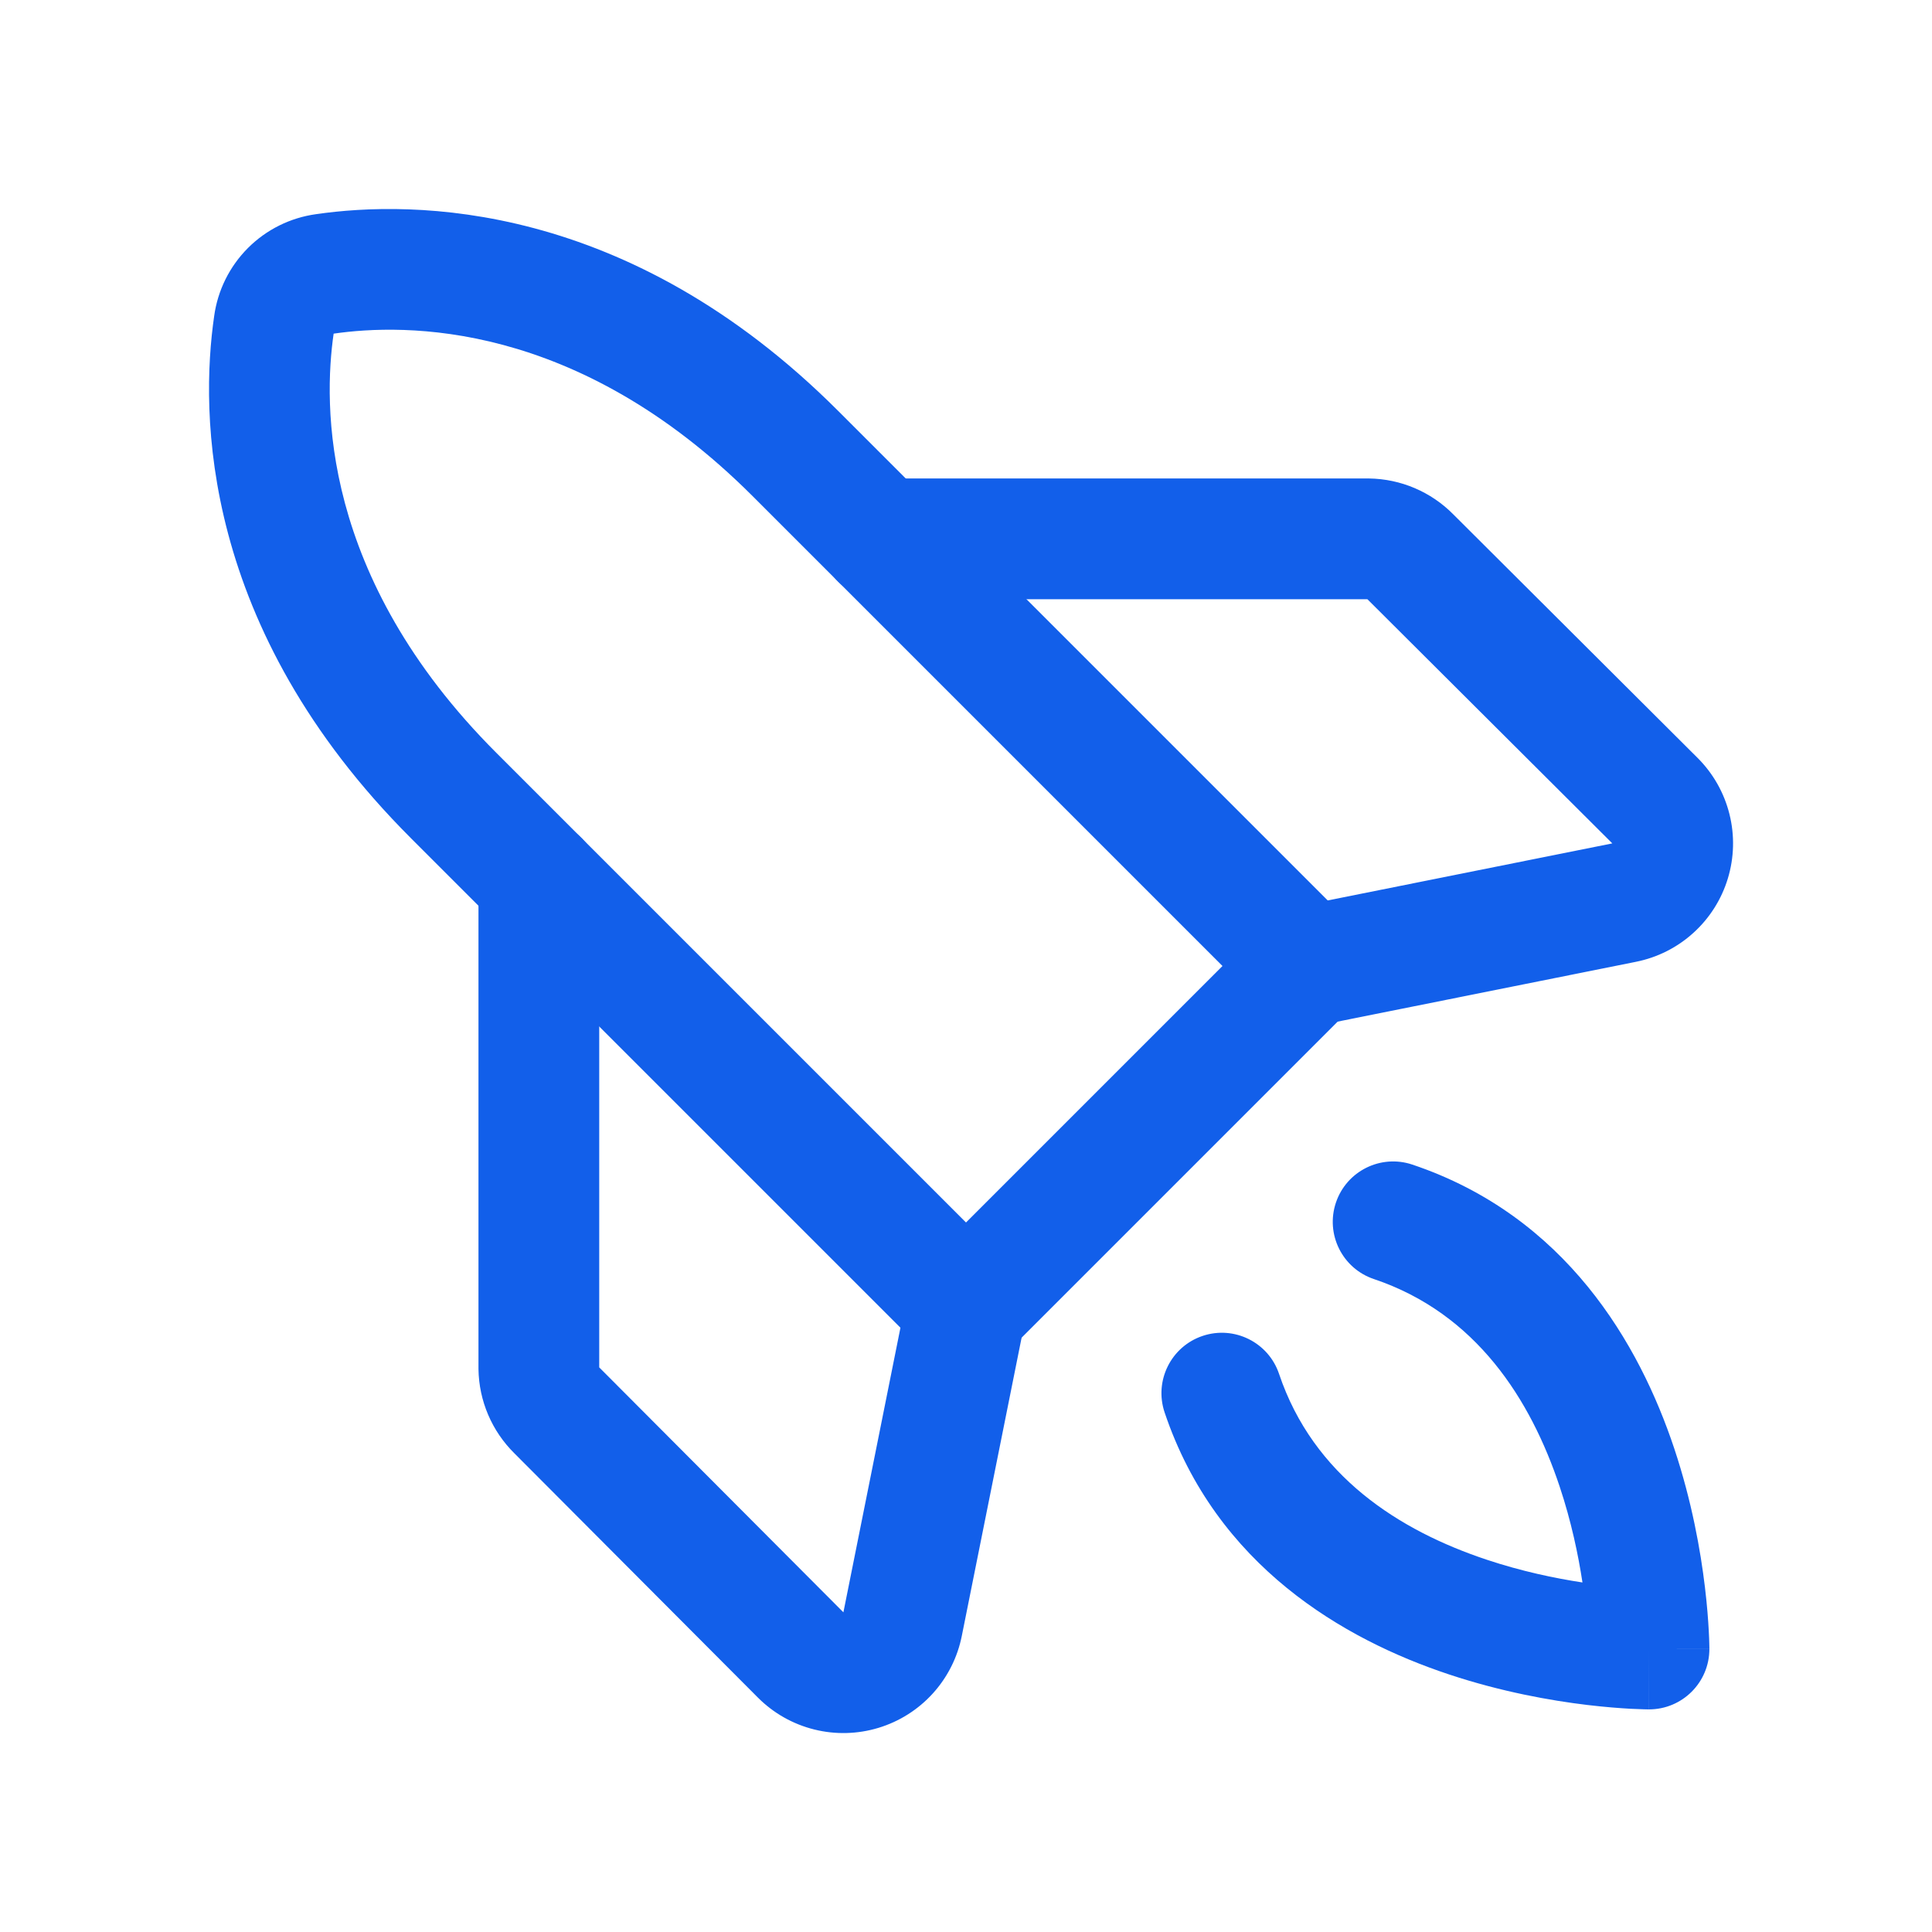 <svg width="100" height="100" viewBox="0 0 100 100" fill="none" xmlns="http://www.w3.org/2000/svg">
<path fill-rule="evenodd" clip-rule="evenodd" d="M69.147 62.246C68.597 63.882 69.477 65.654 71.113 66.204C76.41 67.986 79.225 72.432 80.731 76.954C81.329 78.75 81.691 80.478 81.908 81.908C80.478 81.691 78.75 81.329 76.954 80.731C72.432 79.226 67.986 76.41 66.204 71.113C65.654 69.478 63.882 68.597 62.246 69.147C60.61 69.698 59.73 71.47 60.28 73.106C62.952 81.051 69.56 84.857 74.98 86.661C77.717 87.573 80.28 88.023 82.151 88.248C83.091 88.36 83.868 88.417 84.42 88.447C84.696 88.461 84.917 88.469 85.075 88.472C85.154 88.474 85.217 88.475 85.263 88.476L85.32 88.477L85.339 88.477L85.346 88.477L85.349 88.477C85.35 88.477 85.352 88.477 85.352 85.352C88.477 85.352 88.477 85.35 88.477 85.349L88.477 85.346L88.477 85.339L88.477 85.32L88.476 85.263C88.475 85.217 88.474 85.154 88.472 85.075C88.469 84.917 88.461 84.696 88.446 84.42C88.417 83.868 88.36 83.091 88.247 82.151C88.023 80.28 87.573 77.717 86.661 74.98C84.856 69.56 81.05 62.952 73.105 60.28C71.47 59.73 69.698 60.61 69.147 62.246ZM85.352 85.352H88.477C88.477 87.078 87.078 88.477 85.352 88.477V85.352Z" fill="#125FEA"/>
<path fill-rule="evenodd" clip-rule="evenodd" d="M17.269 17.269C20.896 16.746 29.825 16.549 38.962 25.686L63.276 50L50 63.276L25.686 38.962C16.549 29.825 16.746 20.896 17.269 17.269ZM16.363 11.085C21.351 10.363 32.471 10.356 43.382 21.267L69.905 47.79C70.491 48.376 70.82 49.171 70.82 50C70.82 50.829 70.491 51.624 69.905 52.21L52.21 69.905C50.989 71.125 49.011 71.125 47.79 69.905L21.267 43.382C10.357 32.471 10.363 21.351 11.085 16.363C11.268 15.027 11.883 13.789 12.836 12.835C13.789 11.882 15.028 11.268 16.363 11.085Z" fill="#125FEA"/>
<path fill-rule="evenodd" clip-rule="evenodd" d="M27.891 42.461C26.165 42.461 24.766 43.86 24.766 45.586V70.82L24.766 70.865C24.789 72.506 25.458 74.072 26.626 75.225L39.237 87.875C40.038 88.675 41.04 89.242 42.138 89.516C43.236 89.791 44.387 89.762 45.47 89.433C46.553 89.105 47.526 88.488 48.286 87.649C49.045 86.811 49.562 85.783 49.783 84.674C49.783 84.674 49.783 84.675 49.783 84.674L53.064 68.31C53.403 66.617 52.306 64.971 50.614 64.631C48.922 64.292 47.275 65.389 46.936 67.081L43.654 83.453L31.016 70.776V45.586C31.016 43.86 29.616 42.461 27.891 42.461Z" fill="#125FEA"/>
<path fill-rule="evenodd" clip-rule="evenodd" d="M70.865 24.766L70.82 24.766H45.586C43.86 24.766 42.461 26.165 42.461 27.891C42.461 29.616 43.86 31.016 45.586 31.016H70.776L70.801 31.041L70.802 31.041L83.453 43.654L83.448 43.655L67.081 46.936C65.389 47.275 64.292 48.922 64.631 50.614C64.971 52.306 66.617 53.403 68.31 53.064L84.672 49.784C84.673 49.784 84.674 49.783 84.675 49.783C85.784 49.562 86.812 49.045 87.649 48.285C88.488 47.526 89.105 46.553 89.433 45.47C89.762 44.387 89.791 43.236 89.516 42.138C89.242 41.04 88.675 40.038 87.875 39.237L87.87 39.232L87.87 39.232L75.225 26.626C74.072 25.457 72.506 24.789 70.865 24.766Z" fill="#125FEA"/>
</svg>
